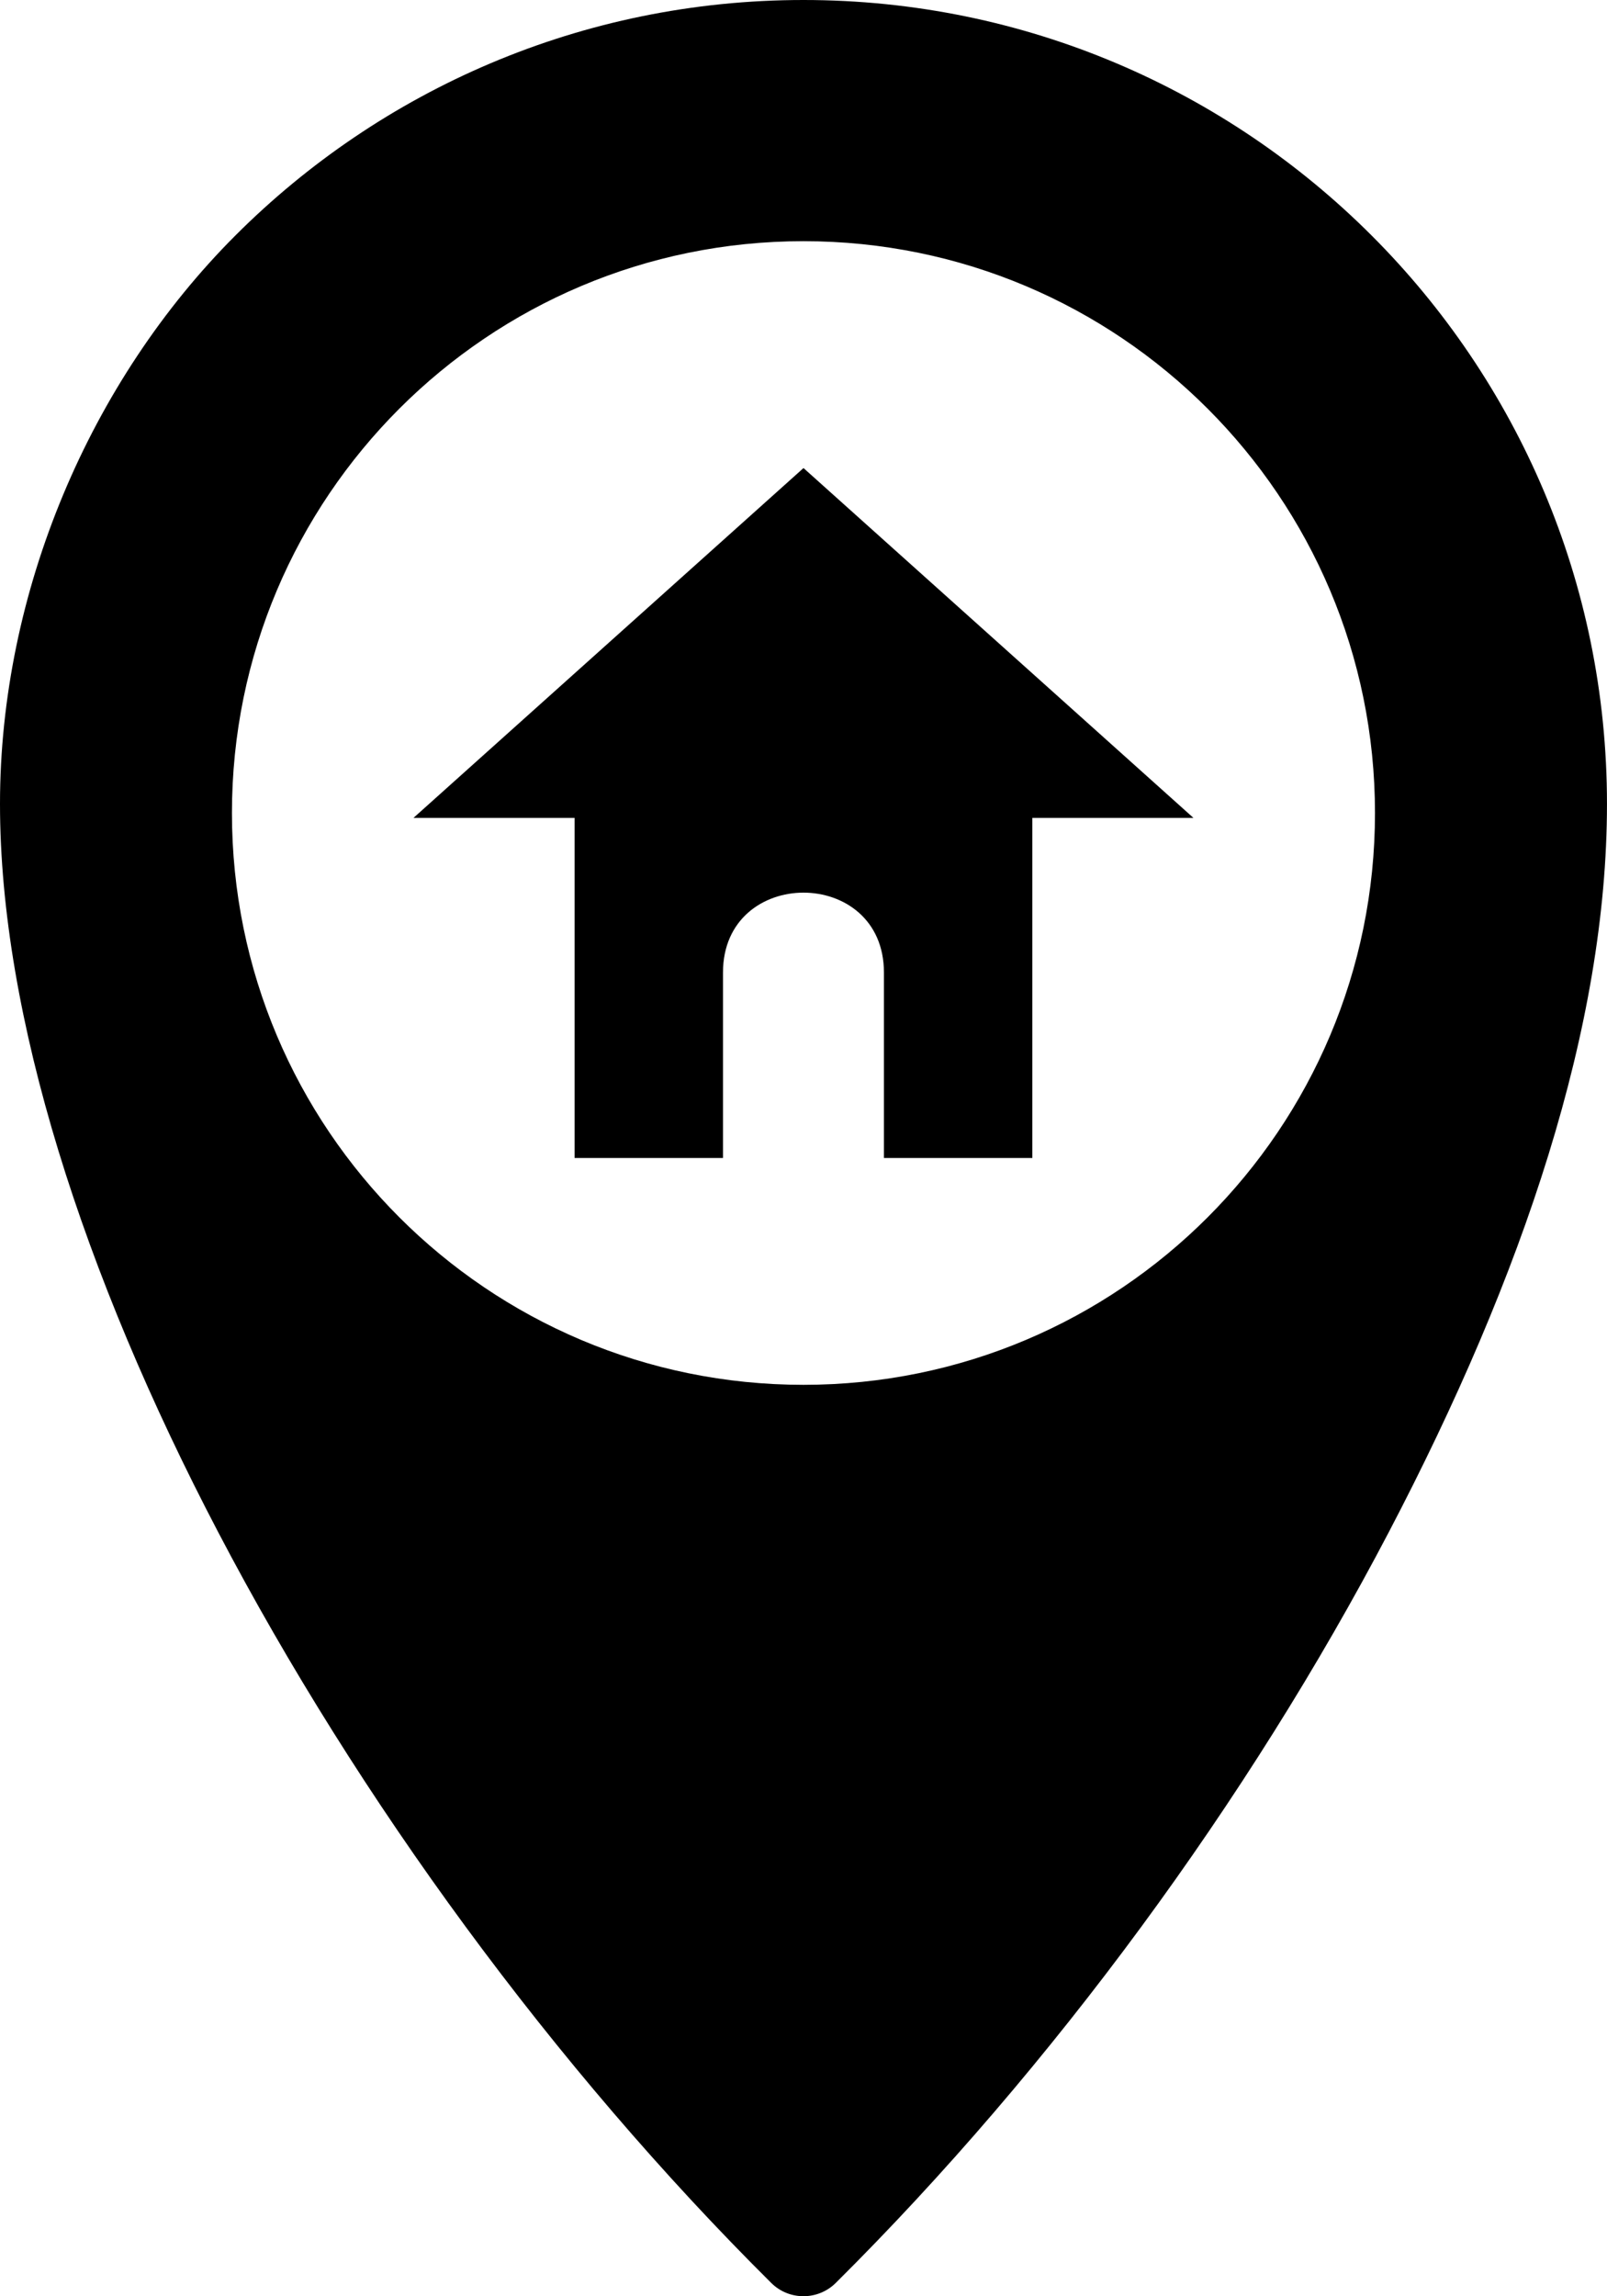<?xml version="1.0" encoding="UTF-8"?>
<svg id="_圖層_2" data-name="圖層 2" xmlns="http://www.w3.org/2000/svg" viewBox="0 0 650.1 928.43">
  <defs>
    <style>
      .cls-1 {
        fill-rule: evenodd;
        stroke-width: 0px;
      }
    </style>
  </defs>
  <g id="Layer_1" data-name="Layer 1">
    <path class="cls-1" d="m95.22,95.22C154.04,36.4,235.3,0,325.05,0s171.01,36.4,229.83,95.22c58.82,58.79,95.21,140.06,95.21,229.83s-33.65,190.21-88.3,294.52c-56.58,108-135.89,216.31-223.65,303.45-7.23,7.2-18.96,7.23-26.19,0-87.76-87.14-167.07-195.45-223.65-303.45C33.65,515.25,0,410.8,0,325.05S36.4,154.03,95.22,95.22h0Zm229.83,94.03l157.75,141.45h-65.17v137.51h-60.04v-74.98c0-43.09-65.11-43.06-65.11,0v74.98h-60.04v-137.51h-65.17l157.78-141.45Zm0-91.73c127.7,0,231.19,103.49,231.19,231.19s-103.49,231.22-231.19,231.22-231.22-103.52-231.22-231.22,103.52-231.19,231.22-231.19h0Z"/>
  </g>
</svg>